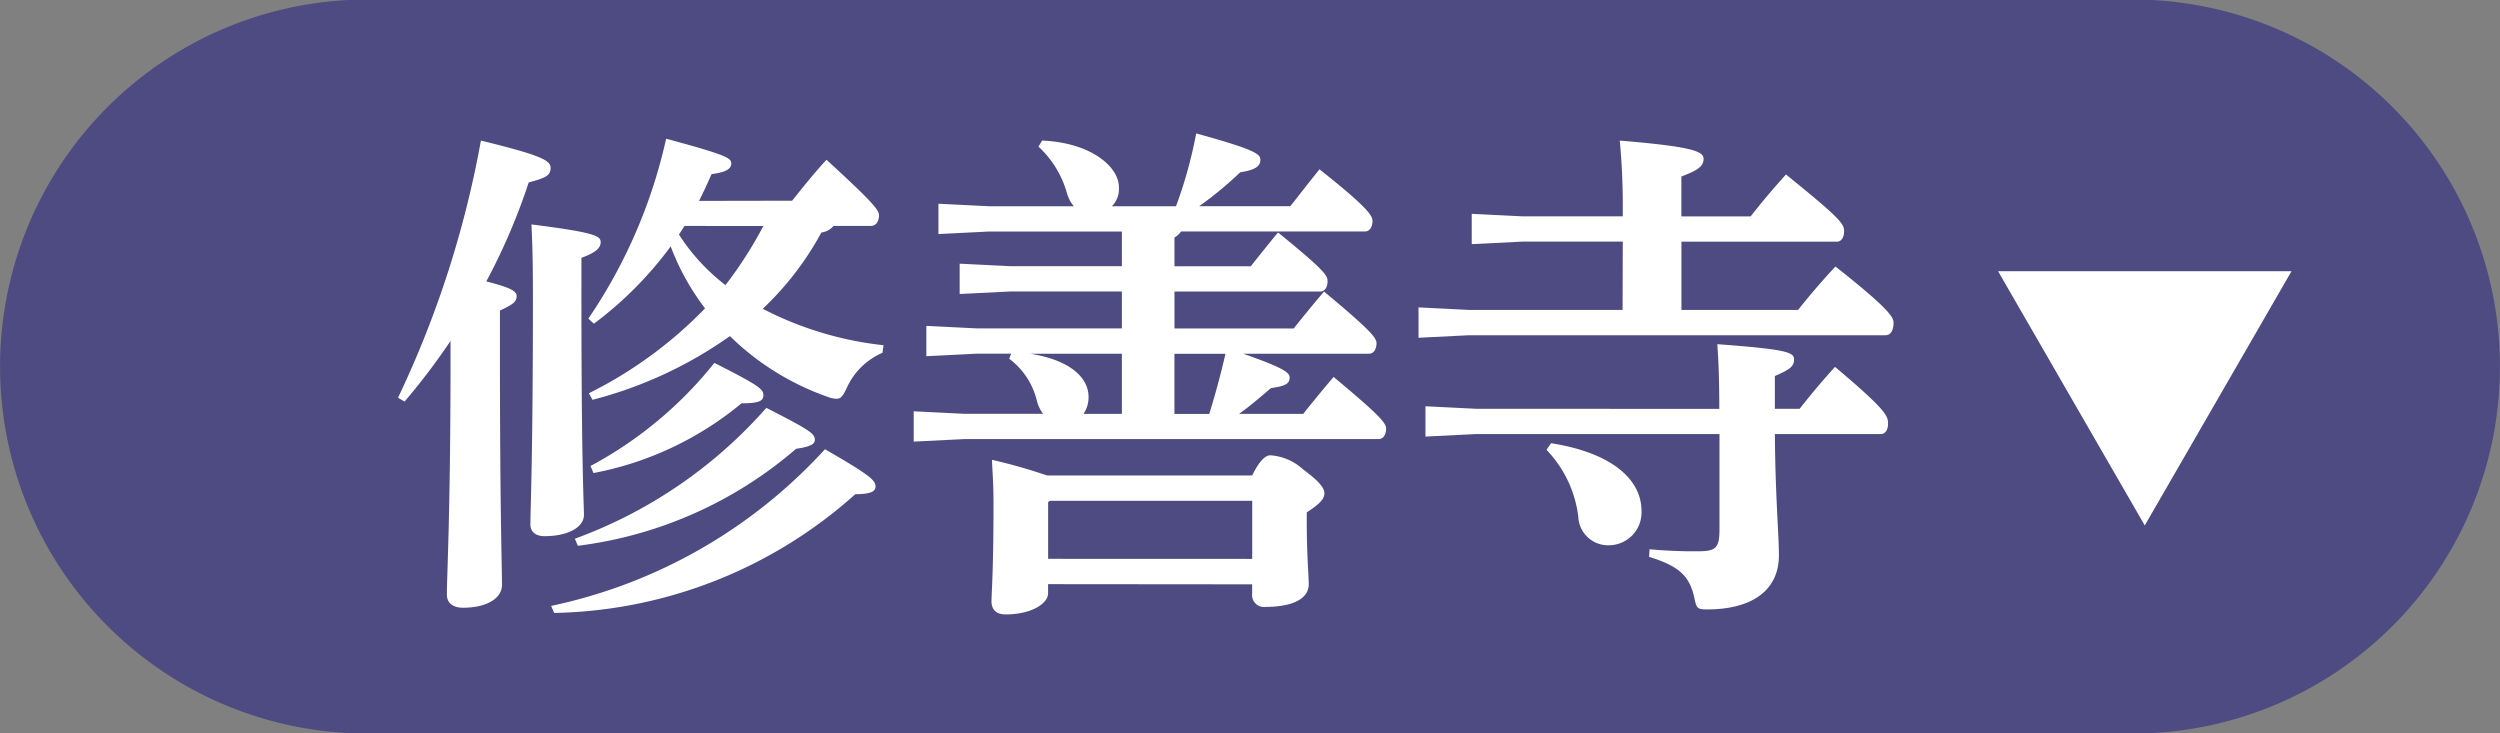 <svg xmlns="http://www.w3.org/2000/svg" width="68.608" height="20.126" viewBox="0 0 68.608 20.126">
  <rect x="0" y="0" width="68.608" height="20.126" fill="#808080" stroke="none"/>
  <g id="map_izu_btn_shuzenji_sp" transform="translate(-2.428)">
    <path id="パス_3543" data-name="パス 3543" d="M473.448,192.5H522.76a10.072,10.072,0,0,1,0,20.126H473.448a10.072,10.072,0,0,1,0-20.126" transform="translate(-461.372 -192.504)" fill="#4d4b81"/>
    <g id="グループ_1039" data-name="グループ 1039" transform="translate(0.613 0.67)">
      <path id="パス_3544" data-name="パス 3544" d="M481.582,205.5a27.942,27.942,0,0,0,2.275-7.057c1.636.4,1.912.541,1.912.748s-.125.277-.6.4a17.039,17.039,0,0,1-1.164,2.717c.651.166.832.263.832.4,0,.166-.111.235-.458.4v1.318c0,4.1.056,5.7.056,6.212,0,.374-.43.625-1.068.625-.291,0-.444-.139-.444-.361,0-.554.1-2.218.1-6.517v-.444a18.184,18.184,0,0,1-1.261,1.664Zm5.033-2.745c0,4.618.069,5.685.069,5.962,0,.333-.43.582-1.081.582-.249,0-.388-.124-.388-.319,0-.485.069-1.775.069-6.253,0-.9-.014-1.469-.041-1.983,1.761.222,1.9.319,1.9.486,0,.139-.1.277-.528.43Zm-.831,8.458a14.119,14.119,0,0,0,7.515-4.3c1.275.735,1.387.859,1.387,1.026,0,.124-.112.208-.555.208a12.724,12.724,0,0,1-8.264,3.259Zm.651-1.844a12.866,12.866,0,0,0,5.255-3.591c1.193.61,1.331.707,1.331.873,0,.125-.126.194-.514.25a11.313,11.313,0,0,1-5.989,2.662Zm5.962-9.276c.277-.346.61-.763.943-1.124,1.318,1.207,1.441,1.387,1.441,1.525,0,.166-.083.291-.222.291h-1.026a.509.509,0,0,1-.333.18,8.3,8.3,0,0,1-1.609,2.094,9.407,9.407,0,0,0,3.315,1l-.029.208a1.894,1.894,0,0,0-.97.942c-.111.236-.166.32-.291.32a.736.736,0,0,1-.25-.056,7.256,7.256,0,0,1-2.676-1.664,11.456,11.456,0,0,1-3.771,1.748l-.1-.18a11.619,11.619,0,0,0,3.189-2.33,6.617,6.617,0,0,1-.943-1.7,10.159,10.159,0,0,1-2.107,2.121l-.153-.139a14.245,14.245,0,0,0,2.135-4.937c1.649.444,1.788.528,1.788.68,0,.124-.1.236-.541.291-.111.249-.222.5-.346.735Zm-5.533,7.28a10.93,10.93,0,0,0,3.4-2.829c1.234.625,1.345.721,1.345.887s-.139.222-.6.222a8.977,8.977,0,0,1-4.063,1.914Zm2.58-6.587-.152.236a5.5,5.5,0,0,0,1.276,1.387,11.1,11.1,0,0,0,1.04-1.622Z" transform="translate(-468.844 -195.255)" fill="#fff"/>
      <path id="パス_3545" data-name="パス 3545" d="M503.632,200.918h-3.647l-1.387.069v-.832l1.387.069h2.328a.969.969,0,0,1-.193-.374,2.735,2.735,0,0,0-.777-1.262l.1-.166c1.344.055,2.107.722,2.107,1.276a.671.671,0,0,1-.193.527h1.76a12.142,12.142,0,0,0,.554-2c1.553.43,1.762.554,1.762.721s-.112.278-.555.347a9.938,9.938,0,0,1-1.123.929h2.5c.263-.333.5-.638.8-1.012,1.262,1,1.455,1.261,1.455,1.414s-.069.292-.208.292h-5.047a.519.519,0,0,1-.18.165v.791h2.094c.264-.333.486-.611.748-.929,1.207.985,1.36,1.165,1.36,1.331s-.069.291-.209.291h-3.993v1.013h3.272c.264-.333.527-.652.832-1.013,1.234,1.027,1.441,1.262,1.441,1.415s-.069.291-.207.291h-3.453c1.151.4,1.275.527,1.275.652,0,.152-.082.235-.512.291-.291.249-.583.5-.874.707h1.761c.263-.333.527-.652.832-1.013,1.234,1.027,1.442,1.262,1.442,1.415s-.069.291-.208.291H499.306l-1.387.069v-.832l1.387.069h2.163a1.017,1.017,0,0,1-.167-.346,2.034,2.034,0,0,0-.762-1.165l.055-.139h-.943l-1.386.069v-.832l1.386.069h3.98v-1.013h-3.065l-1.387.069v-.832l1.387.069h3.065Zm-2.025,9.677v.249c0,.292-.472.582-1.165.582-.249,0-.388-.125-.388-.36s.055-.818.055-2.662c0-.611-.028-.832-.042-1.221a15.014,15.014,0,0,1,1.512.43h5.629c.194-.4.361-.554.5-.554a1.477,1.477,0,0,1,.9.389c.471.346.582.526.582.651,0,.166-.139.3-.485.527v.18c0,1.026.055,1.553.055,1.789,0,.43-.5.624-1.179.624a.327.327,0,0,1-.374-.36V210.6Zm2.025-6.323h-2.51c1.123.18,1.595.679,1.595,1.178a.794.794,0,0,1-.139.472h1.054Zm3.577,5.63v-1.595h-5.559l-.042.042V209.9Zm-2.135-3.979h.956c.167-.541.32-1.1.444-1.65h-1.4Z" transform="translate(-471.029 -195.234)" fill="#fff"/>
      <path id="パス_3546" data-name="パス 3546" d="M519.519,201.225h-2.758l-1.387.069v-.832l1.387.069h2.758v-.069a19.436,19.436,0,0,0-.082-2.01c1.983.166,2.3.292,2.3.5s-.166.319-.61.486v1.095h1.9c.306-.388.583-.721.971-1.151,1.456,1.18,1.595,1.345,1.595,1.553s-.1.291-.194.291h-4.27V203.1h3.2c.319-.4.625-.761,1.026-1.192,1.442,1.137,1.595,1.387,1.595,1.539,0,.222-.084.347-.222.347H515.3l-1.386.069v-.833l1.386.069h4.214Zm2.649,4.59c0-.638-.014-1.247-.055-1.775,1.9.139,2.107.222,2.107.416s-.111.277-.527.457v.9h.679c.306-.388.583-.722.971-1.151,1.4,1.179,1.456,1.345,1.456,1.553s-.1.291-.195.291h-2.911c.013,1.719.111,2.759.111,3.328,0,.97-.749,1.484-1.969,1.484-.263,0-.292-.029-.346-.291-.126-.6-.388-.888-1.248-1.151l.014-.209a13.128,13.128,0,0,0,1.318.056c.5,0,.6-.083.6-.61v-2.607h-6.683l-1.386.069v-.832l1.386.069Zm-4.617.942c1.678.264,2.482,1,2.482,1.859a.9.9,0,0,1-.915.942.816.816,0,0,1-.819-.776,3.2,3.2,0,0,0-.874-1.844Z" transform="translate(-473.17 -195.264)" fill="#fff"/>
    </g>
    <path id="パス_3547" data-name="パス 3547" d="M537.041,203.057h8.054l-4.028,6.978Z" transform="translate(-479.78 -195.615)" fill="#fff"/>
  </g>
</svg>
